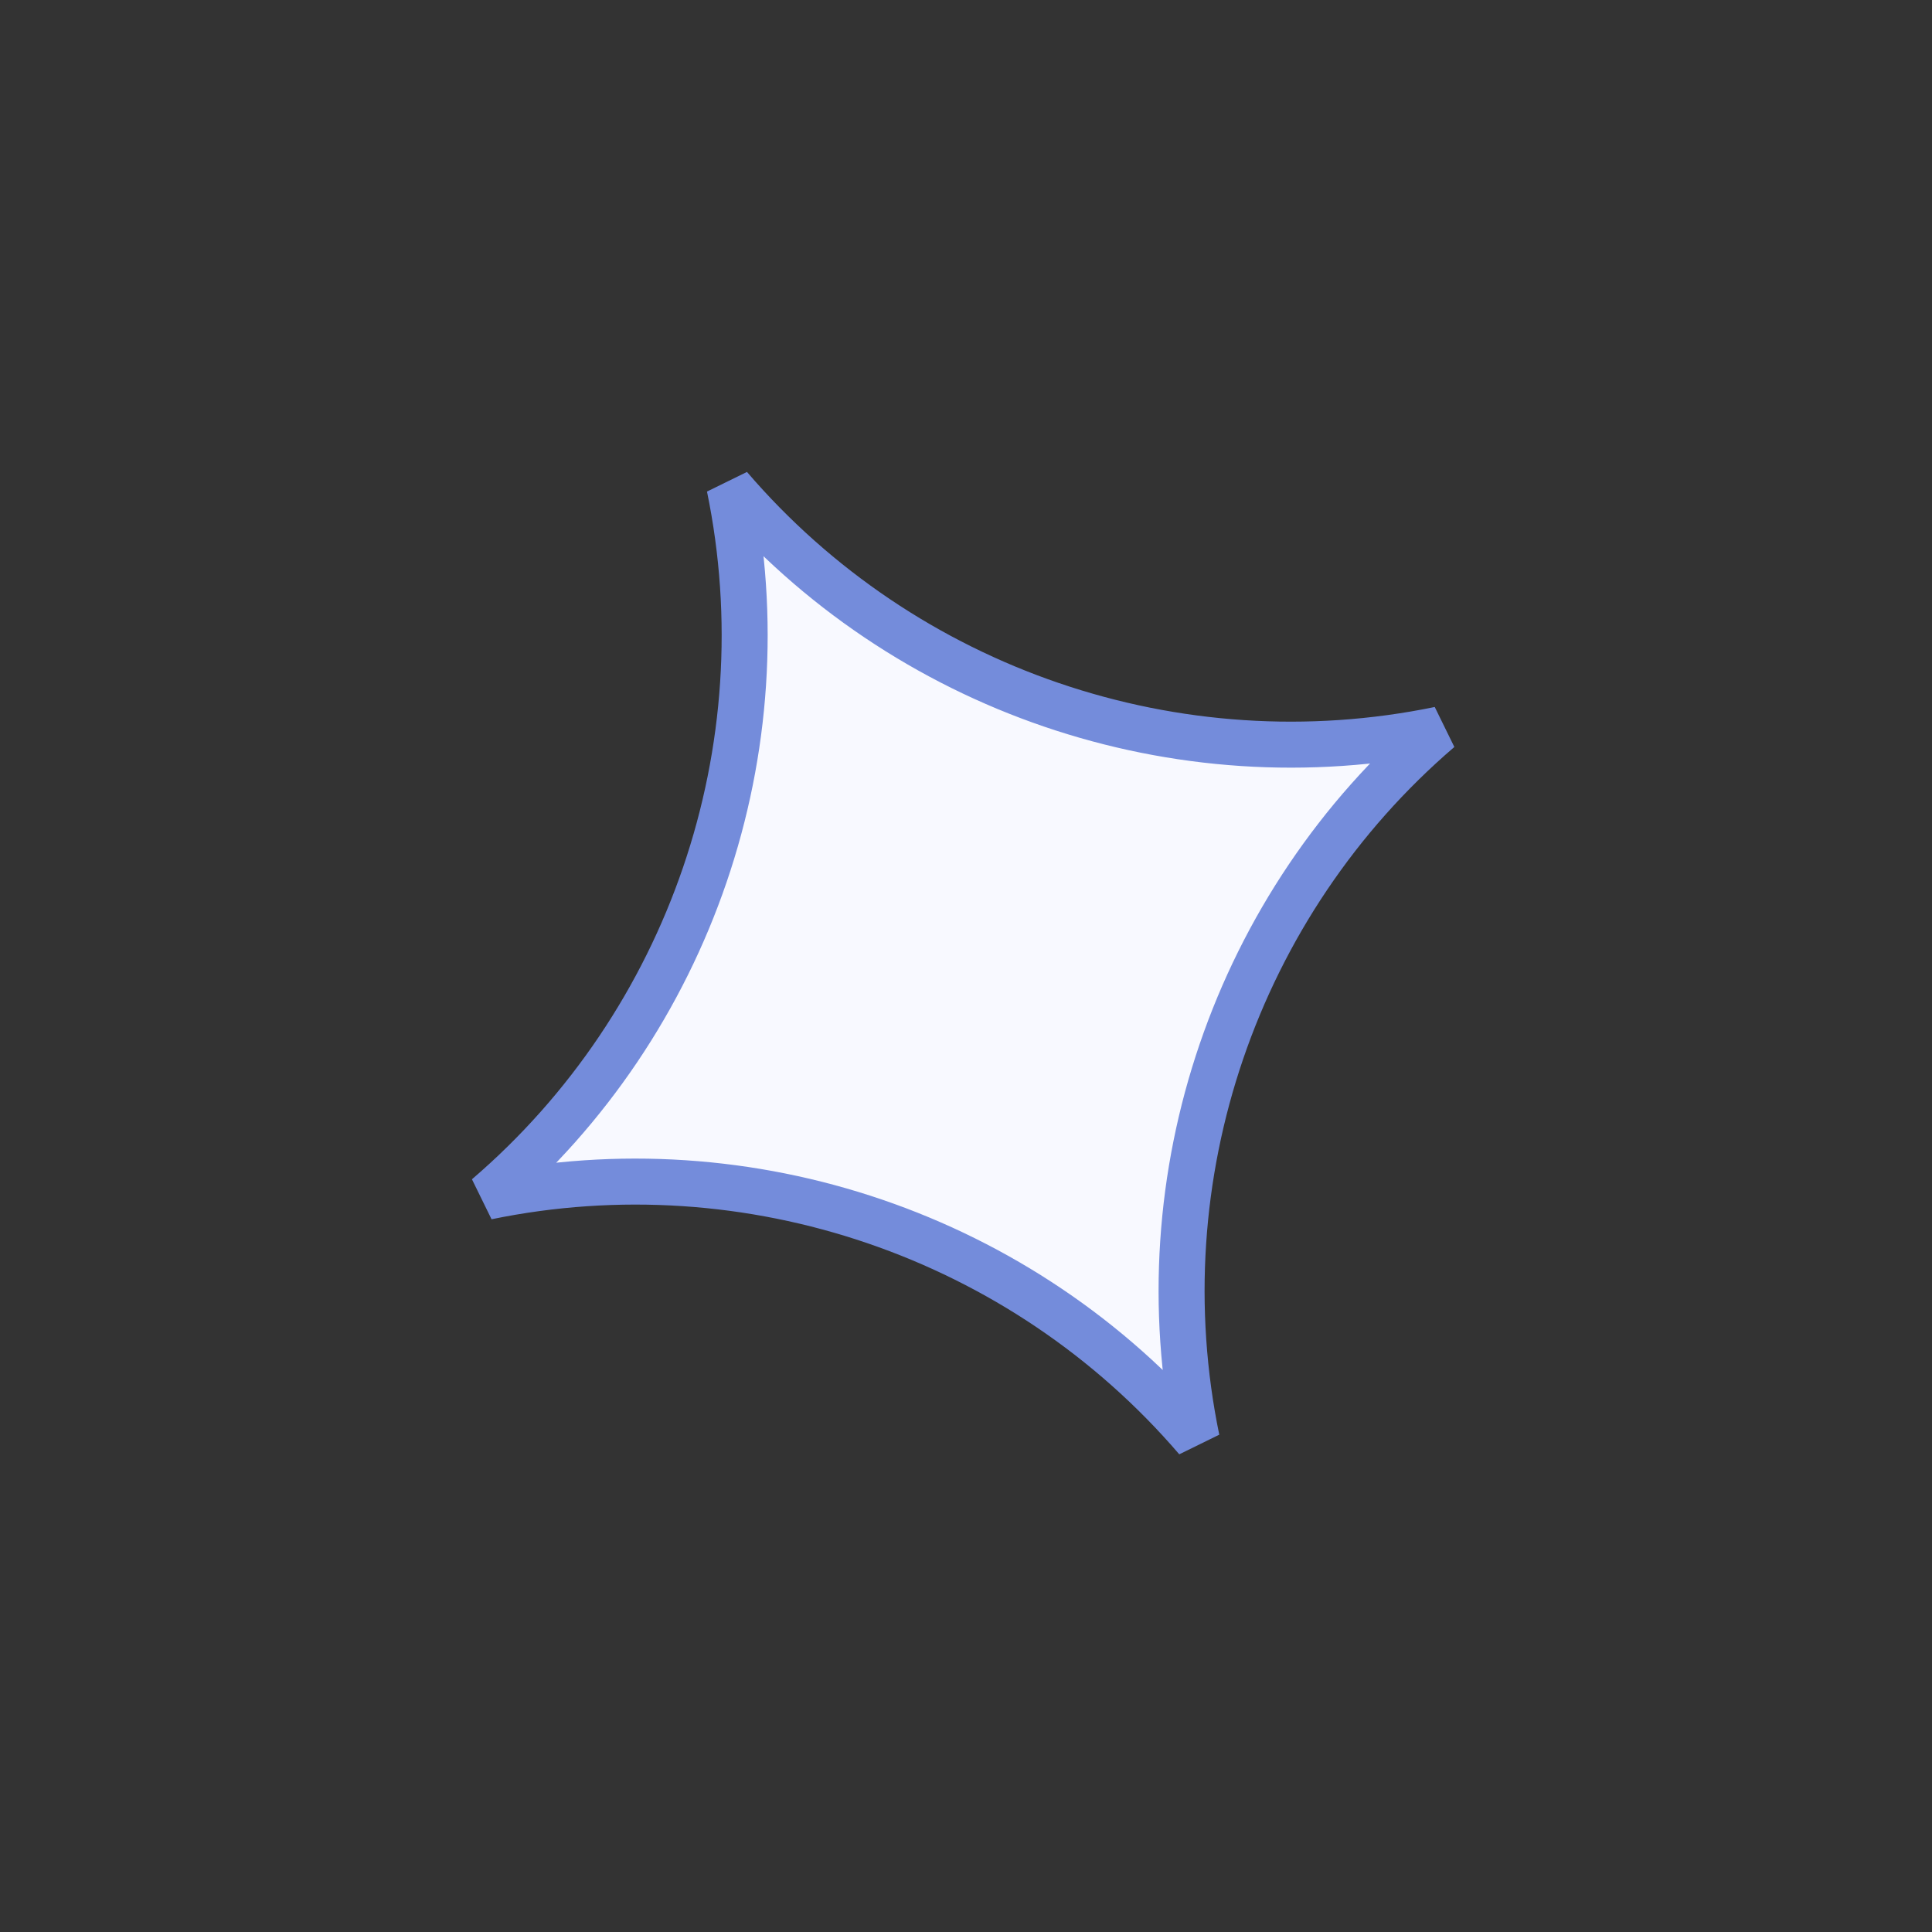 <?xml version="1.0" encoding="UTF-8"?> <svg xmlns="http://www.w3.org/2000/svg" width="42" height="42" viewBox="0 0 42 42" fill="none"><rect x="0" y="0" width="42" height="42" fill="#333333" stroke="none"/> <path d="M15.859 10.585C19.651 15.008 25.585 17.036 31.291 15.859C26.867 19.65 24.839 25.585 26.016 31.29C22.225 26.867 16.29 24.839 10.585 26.016C15.008 22.224 17.036 16.29 15.859 10.585Z" fill="#F8F9FF" stroke="#748CDB"></path> </svg> 